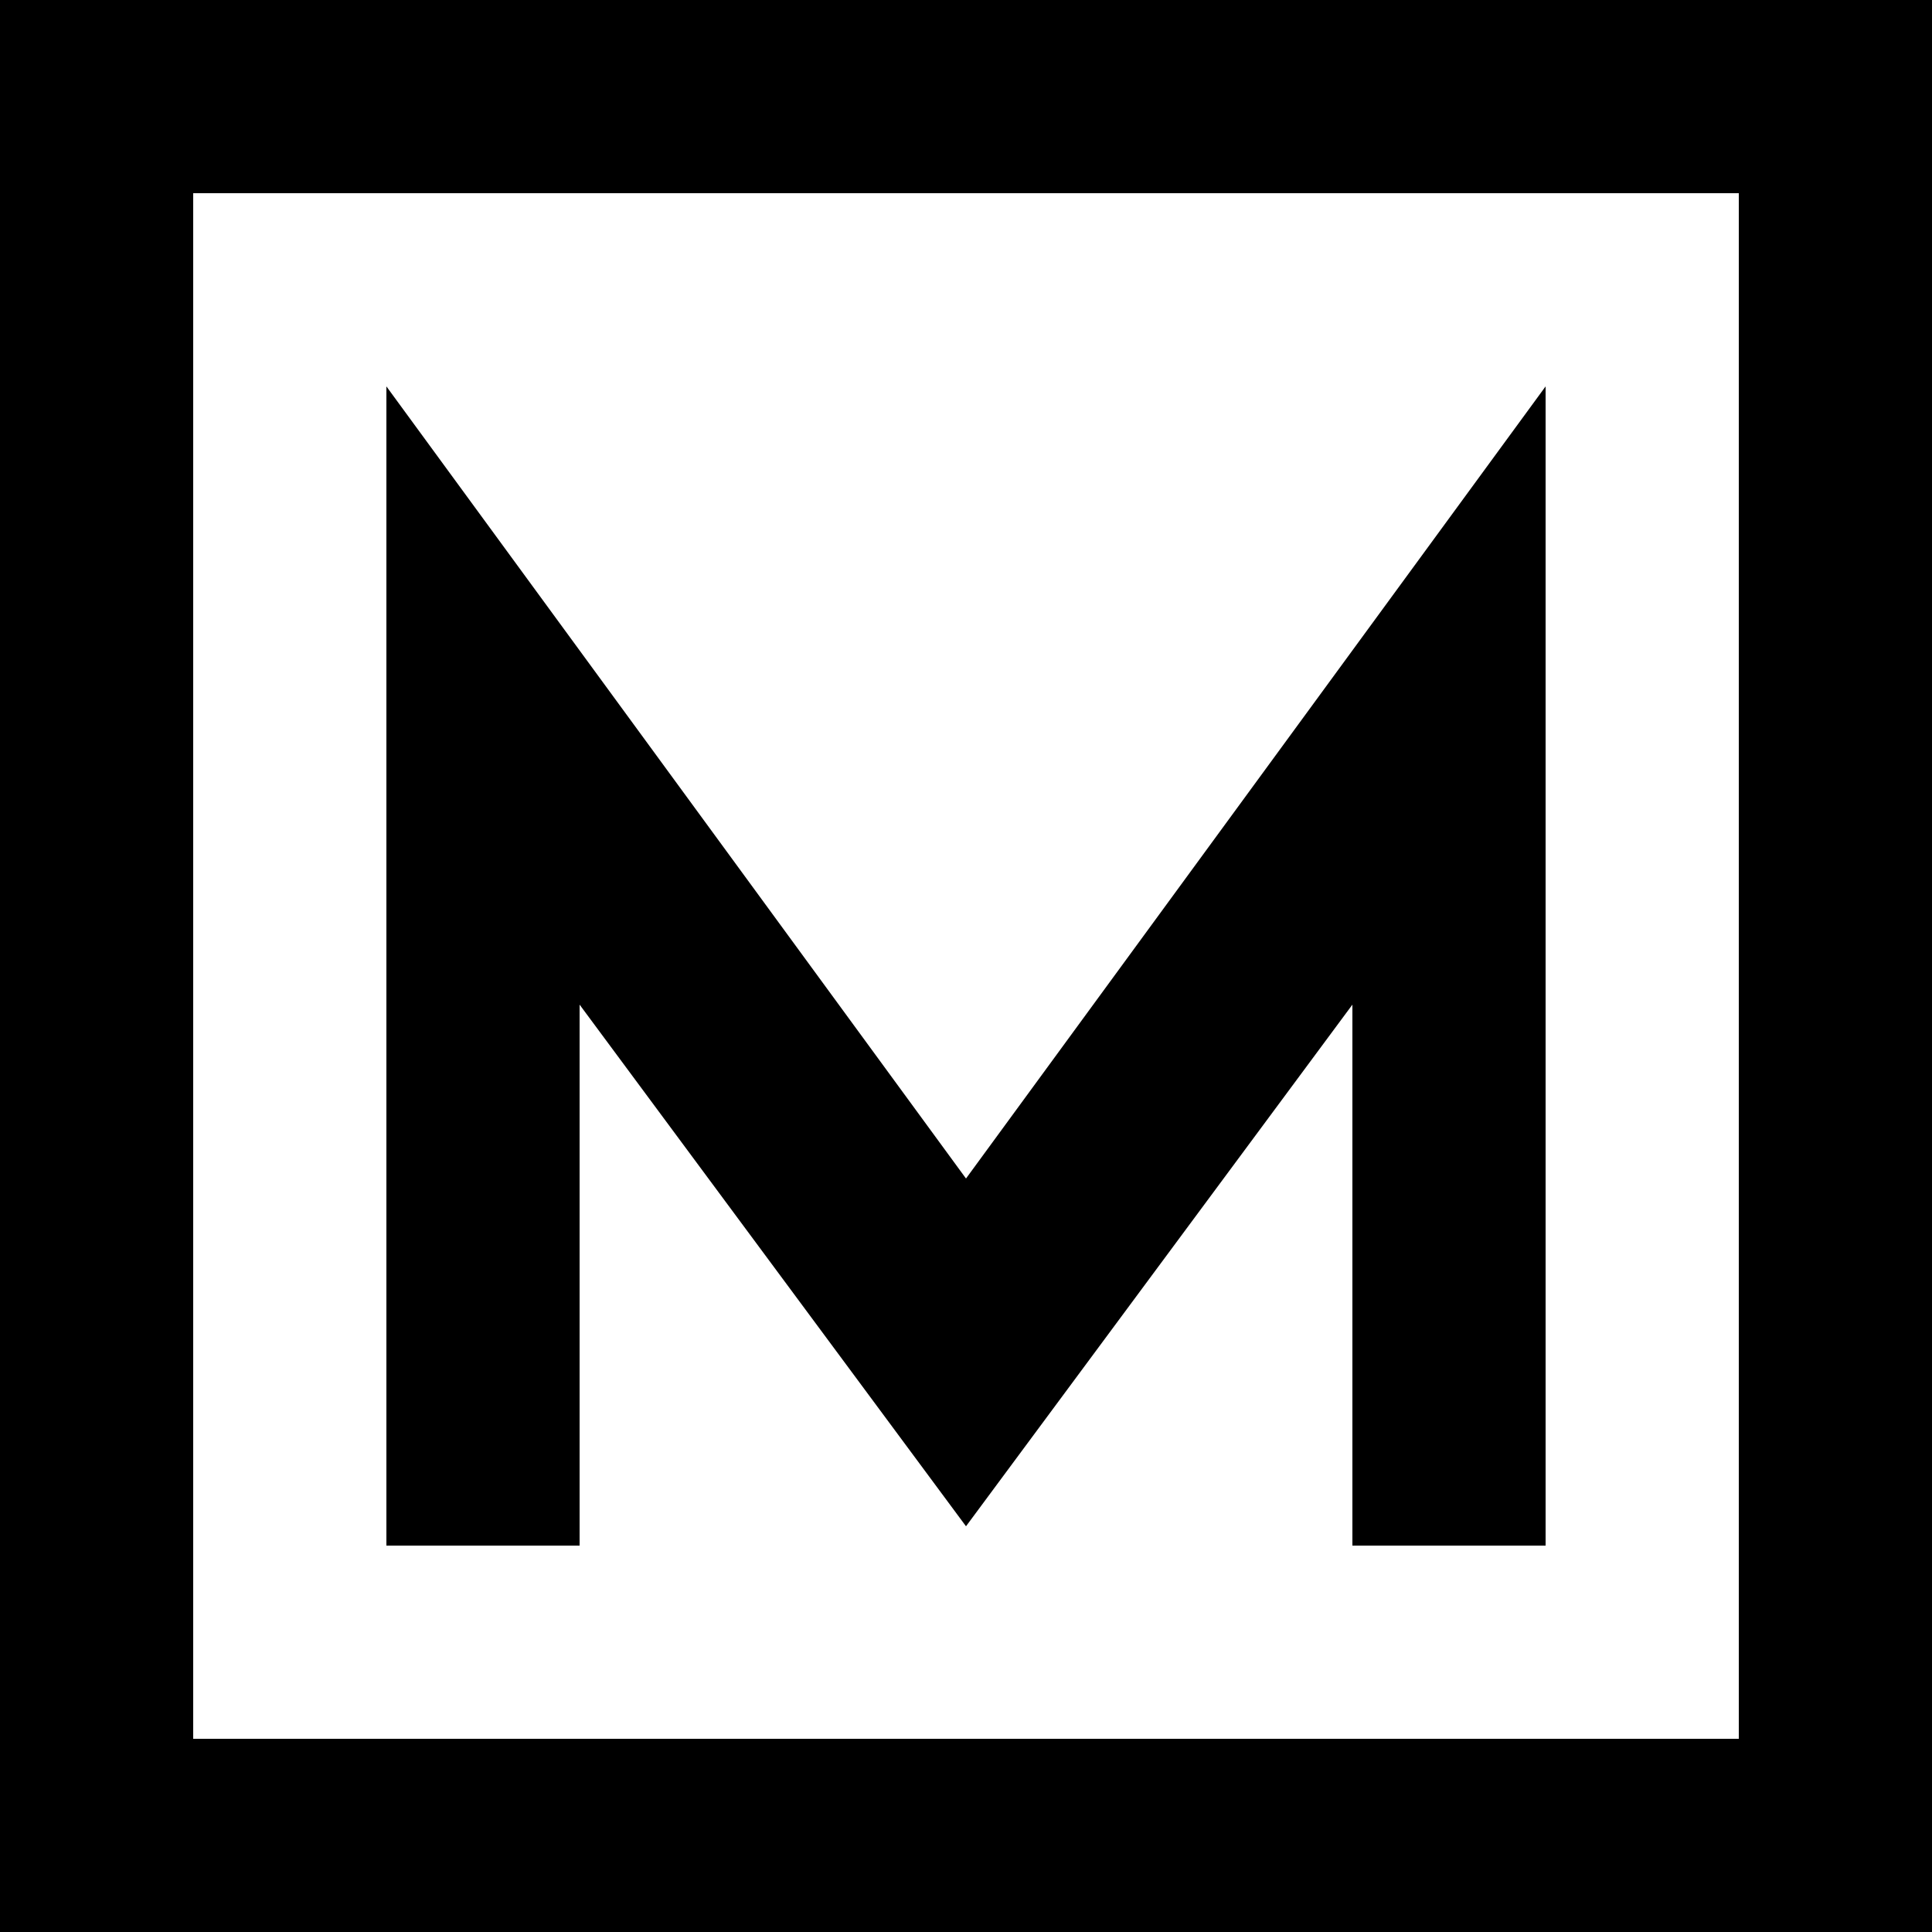 <svg xmlns="http://www.w3.org/2000/svg" width="1000" height="1000" viewBox="0 0 1000 1000">
    <path class="mvlogo" fill="black" fill-rule="evenodd" d="M0 0 L1000 0 L1000 1000 L0 1000 L0 0 L100 100 L900 100 L900 900 L100 900 L100 100 Z" />
    <path class="mvlogo" fill="black" d="M200 200 L500 610 L800 200 L800 800 L700 800 L700 520 L500 790 L300 520 L300 800 L200 800 Z" />
</svg>
